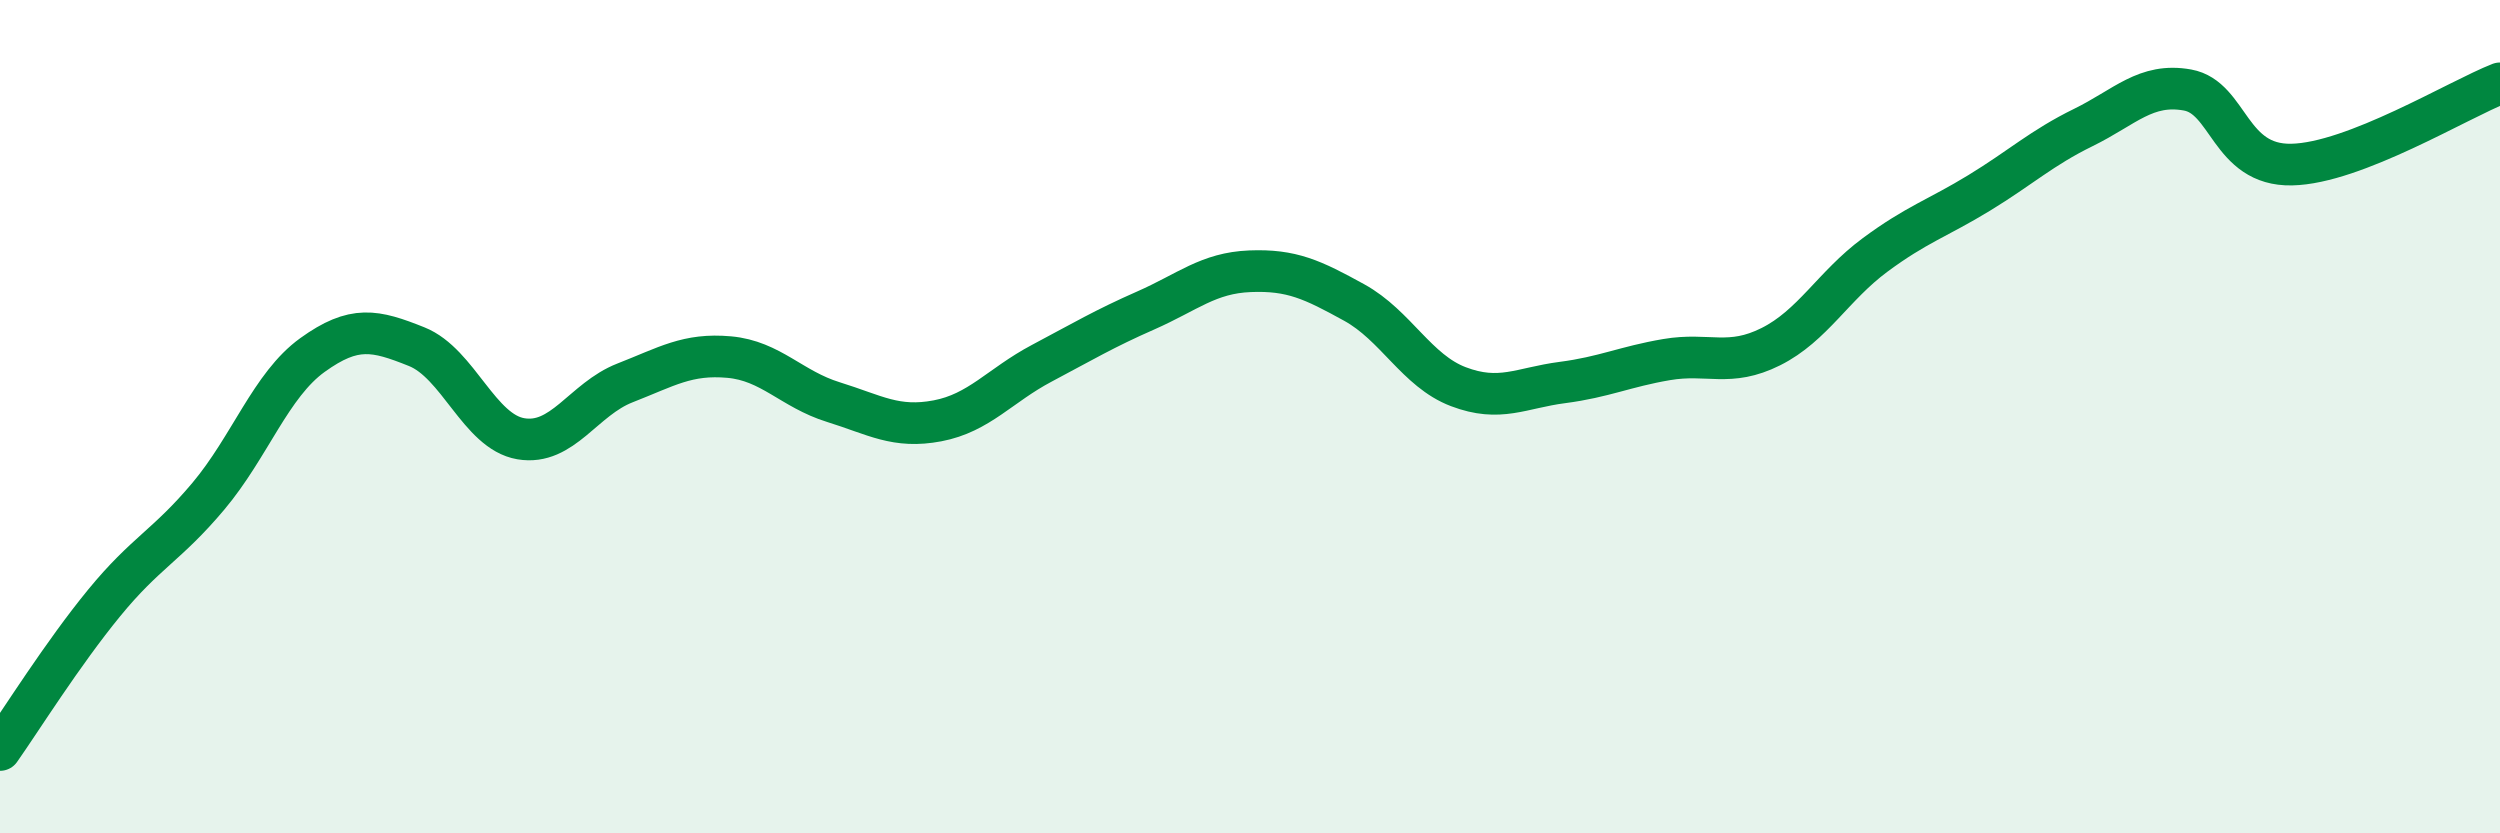 
    <svg width="60" height="20" viewBox="0 0 60 20" xmlns="http://www.w3.org/2000/svg">
      <path
        d="M 0,18 C 0.5,17.29 1.5,15.69 2.5,14.47 C 3.5,13.25 4,13.1 5,11.91 C 6,10.72 6.5,9.24 7.5,8.52 C 8.5,7.8 9,7.92 10,8.32 C 11,8.72 11.5,10.36 12.5,10.53 C 13.5,10.7 14,9.58 15,9.19 C 16,8.8 16.5,8.48 17.5,8.57 C 18.5,8.66 19,9.34 20,9.65 C 21,9.96 21.5,10.29 22.5,10.1 C 23.5,9.91 24,9.25 25,8.72 C 26,8.19 26.5,7.89 27.5,7.45 C 28.5,7.01 29,6.55 30,6.51 C 31,6.47 31.5,6.71 32.5,7.26 C 33.5,7.81 34,8.9 35,9.28 C 36,9.66 36.5,9.31 37.5,9.18 C 38.5,9.05 39,8.8 40,8.63 C 41,8.46 41.5,8.82 42.5,8.32 C 43.5,7.82 44,6.86 45,6.12 C 46,5.38 46.5,5.24 47.5,4.63 C 48.5,4.02 49,3.55 50,3.06 C 51,2.57 51.5,1.98 52.5,2.16 C 53.5,2.34 53.5,3.98 55,3.95 C 56.5,3.92 59,2.39 60,2L60 20L0 20Z"
        fill="#008740"
        opacity="0.1"
        stroke-linecap="round"
        stroke-linejoin="round"
      />
      <path
        d="M 0,18 C 0.5,17.29 1.5,15.69 2.5,14.47 C 3.5,13.25 4,13.1 5,11.91 C 6,10.72 6.5,9.24 7.5,8.52 C 8.5,7.8 9,7.92 10,8.32 C 11,8.72 11.5,10.36 12.5,10.53 C 13.5,10.7 14,9.58 15,9.19 C 16,8.8 16.5,8.48 17.5,8.57 C 18.5,8.66 19,9.34 20,9.65 C 21,9.96 21.5,10.29 22.5,10.1 C 23.5,9.91 24,9.25 25,8.72 C 26,8.19 26.5,7.89 27.5,7.45 C 28.5,7.01 29,6.55 30,6.51 C 31,6.47 31.5,6.71 32.5,7.26 C 33.5,7.81 34,8.9 35,9.28 C 36,9.66 36.5,9.31 37.5,9.18 C 38.5,9.05 39,8.8 40,8.63 C 41,8.46 41.5,8.82 42.5,8.32 C 43.5,7.82 44,6.86 45,6.12 C 46,5.38 46.5,5.24 47.5,4.63 C 48.5,4.02 49,3.55 50,3.06 C 51,2.57 51.5,1.98 52.5,2.16 C 53.5,2.34 53.5,3.98 55,3.95 C 56.5,3.92 59,2.39 60,2"
        stroke="#008740"
        stroke-width="1"
        fill="none"
        stroke-linecap="round"
        stroke-linejoin="round"
      />
    </svg>
  